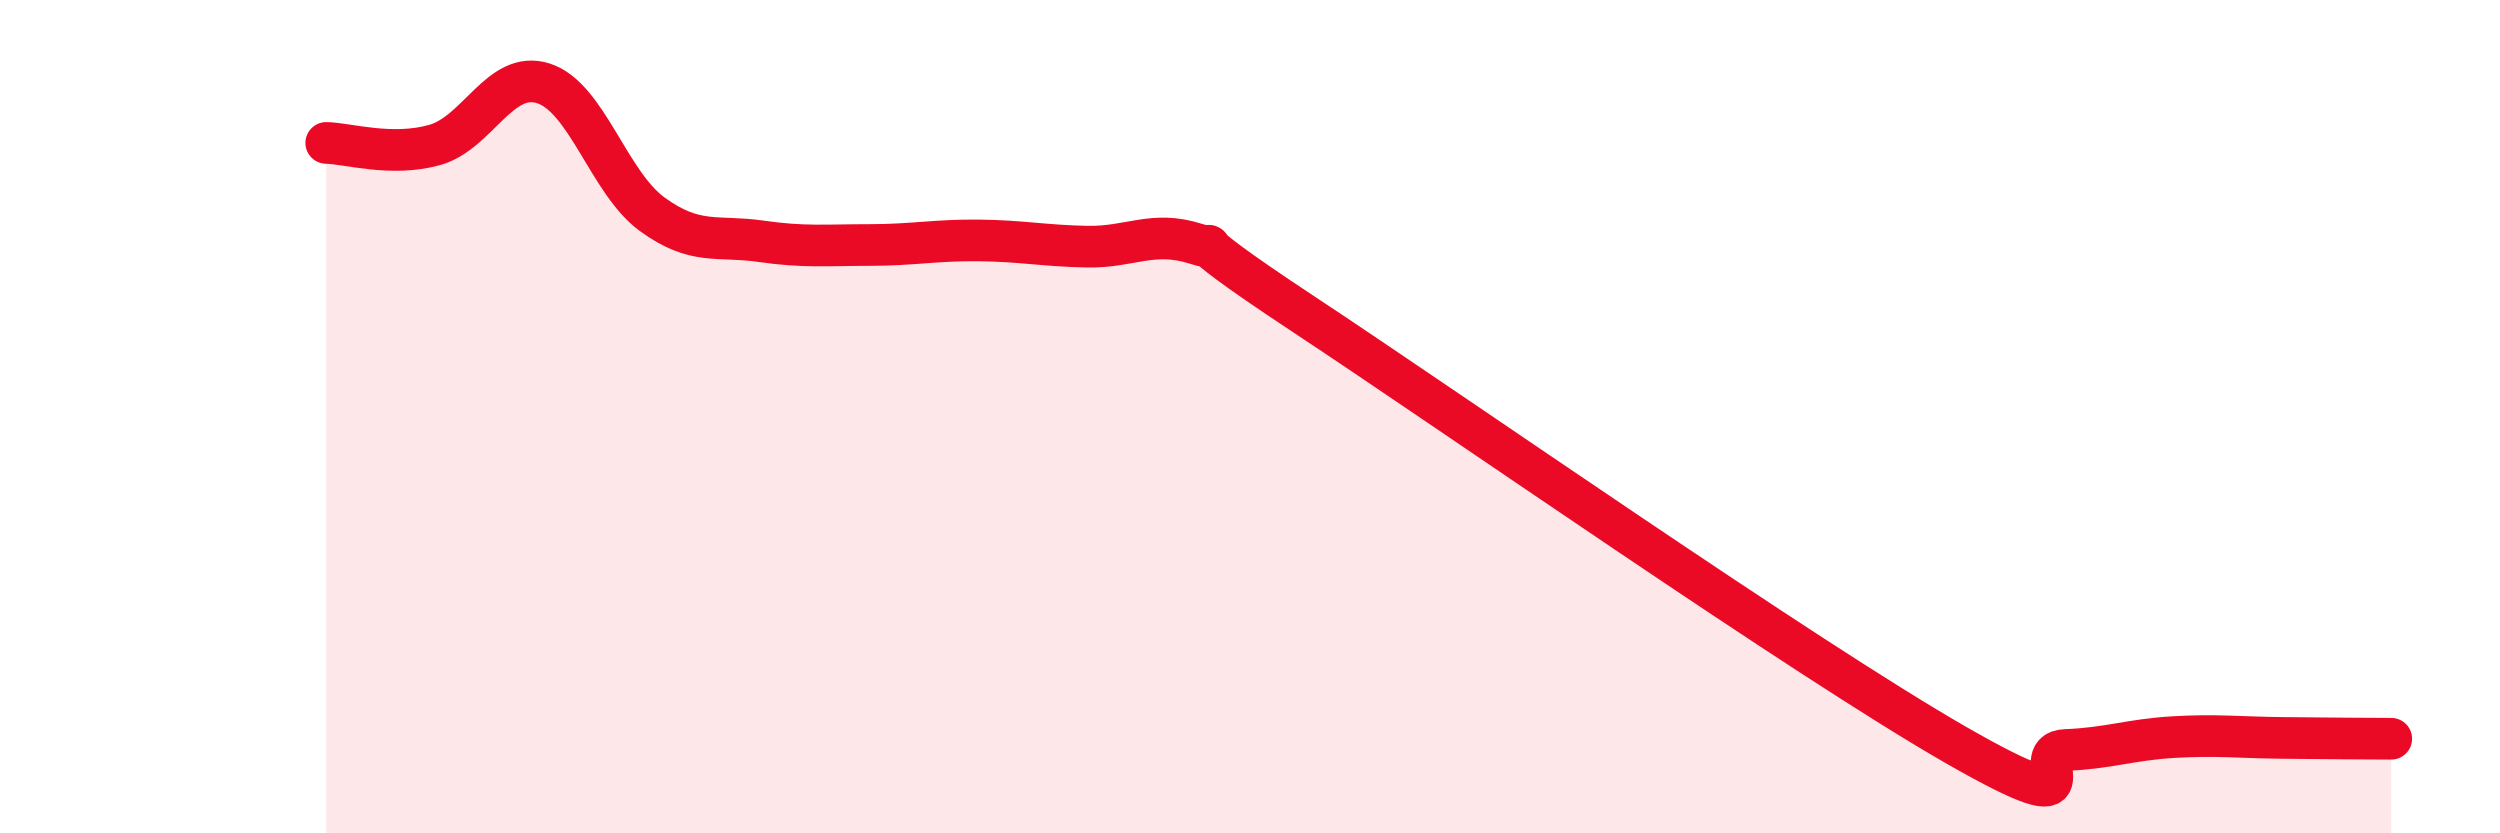 
    <svg width="60" height="20" viewBox="0 0 60 20" xmlns="http://www.w3.org/2000/svg">
      <path
        d="M 7.83,3.43 C 8.35,3.44 9.39,3.77 10.43,3.48 C 11.47,3.19 12,1.67 13.04,2 C 14.08,2.33 14.61,4.38 15.65,5.14 C 16.69,5.9 17.22,5.64 18.26,5.79 C 19.3,5.94 19.83,5.88 20.87,5.88 C 21.91,5.88 22.44,5.76 23.48,5.77 C 24.52,5.78 25.05,5.9 26.09,5.92 C 27.13,5.94 27.66,5.52 28.7,5.85 C 29.74,6.18 27.65,5.14 31.3,7.55 C 34.95,9.96 43.31,15.8 46.96,17.89 C 50.61,19.98 48.53,18.04 49.57,18 C 50.61,17.96 51.13,17.75 52.17,17.69 C 53.21,17.63 53.74,17.7 54.78,17.71 C 55.82,17.72 56.87,17.73 57.39,17.73L57.39 20L7.83 20Z"
        fill="#EB0A25"
        opacity="0.1"
        stroke-linecap="round"
        stroke-linejoin="round"
      />
      <path
        d="M 7.83,3.43 C 8.35,3.44 9.39,3.77 10.43,3.48 C 11.47,3.19 12,1.67 13.04,2 C 14.08,2.33 14.61,4.38 15.65,5.14 C 16.69,5.9 17.22,5.64 18.26,5.79 C 19.3,5.94 19.83,5.88 20.87,5.88 C 21.91,5.88 22.44,5.76 23.48,5.77 C 24.52,5.78 25.05,5.9 26.09,5.92 C 27.13,5.94 27.66,5.52 28.7,5.85 C 29.74,6.18 27.65,5.14 31.3,7.55 C 34.95,9.96 43.31,15.8 46.96,17.89 C 50.61,19.98 48.53,18.04 49.57,18 C 50.61,17.96 51.13,17.75 52.17,17.69 C 53.21,17.63 53.74,17.7 54.78,17.71 C 55.82,17.72 56.87,17.73 57.39,17.73"
        stroke="#EB0A25"
        stroke-width="1"
        fill="none"
        stroke-linecap="round"
        stroke-linejoin="round"
      />
    </svg>
  